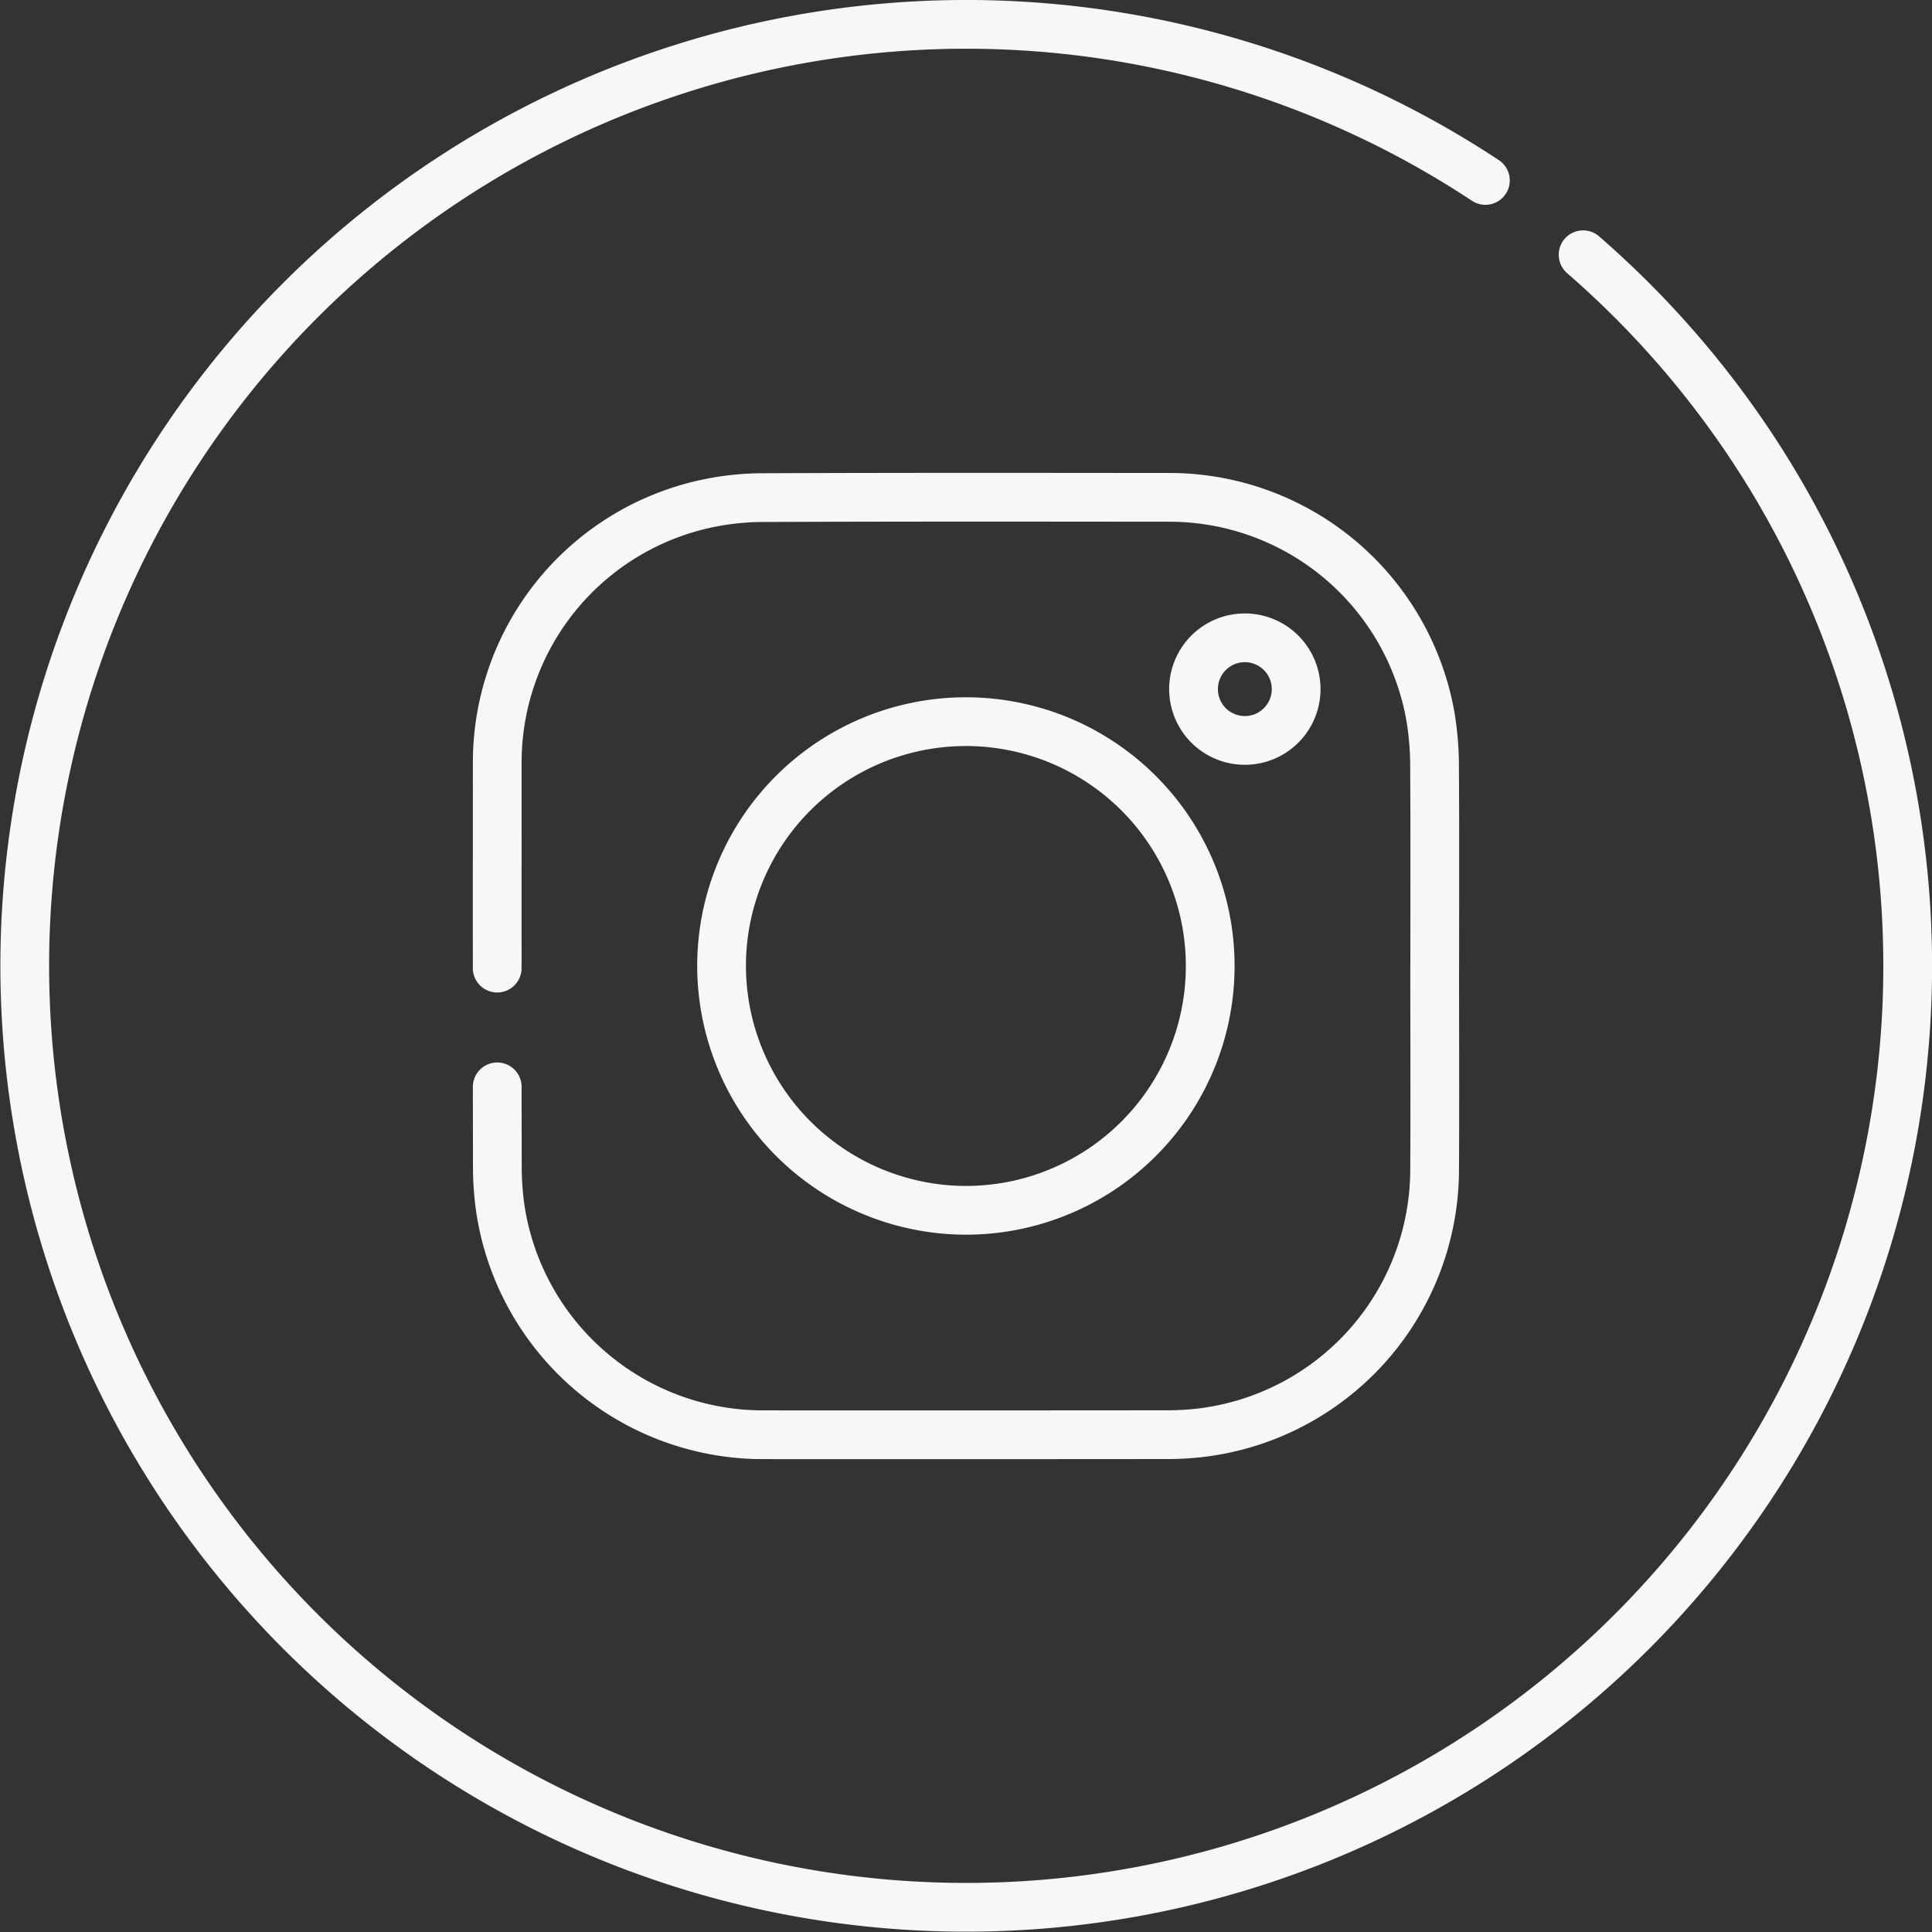 <svg xmlns="http://www.w3.org/2000/svg" width="79.273" height="79.273" viewBox="0 0 79.273 79.273"><rect x="0" y="0" width="79.273" height="79.273" fill="#333333" stroke="none"/><defs><style>.a{fill:none;stroke:#f7f7f7;stroke-linecap:round;stroke-linejoin:round;stroke-width:2px;}</style></defs><title>instagram</title><path class="a" d="M64.957,10.453a38.837,38.837,0,0,1,7.477,8.751A38.63,38.63,0,1,1,60.948,7.404"/><path class="a" d="M20.401,39.723q-.001-4.168.002-8.336A10.861,10.861,0,0,1,28.901,20.685a11.13,11.13,0,0,1,2.429-.267c5.538-.023,11.077-.016,16.615-.011a10.881,10.881,0,0,1,10.758,9.05,12.518,12.518,0,0,1,.159,2.057c.018,2.709.007,5.418.007,8.127h-.002c0,2.821.014,5.643-.003,8.464a10.893,10.893,0,0,1-9.559,10.678,11.731,11.731,0,0,1-1.366.084q-8.356.008-16.712.003a10.902,10.902,0,0,1-10.681-9.169,12.171,12.171,0,0,1-.139-1.795q-.003-1.655-.005-3.311"/><path class="a" d="M29.607,39.641a10.025,10.025,0,1,1,10.024,10.02A10.043,10.043,0,0,1,29.607,39.641Z"/><path class="a" d="M51.09,26.171a2.105,2.105,0,1,1-2.117,2.082A2.103,2.103,0,0,1,51.09,26.171Z"/></svg>